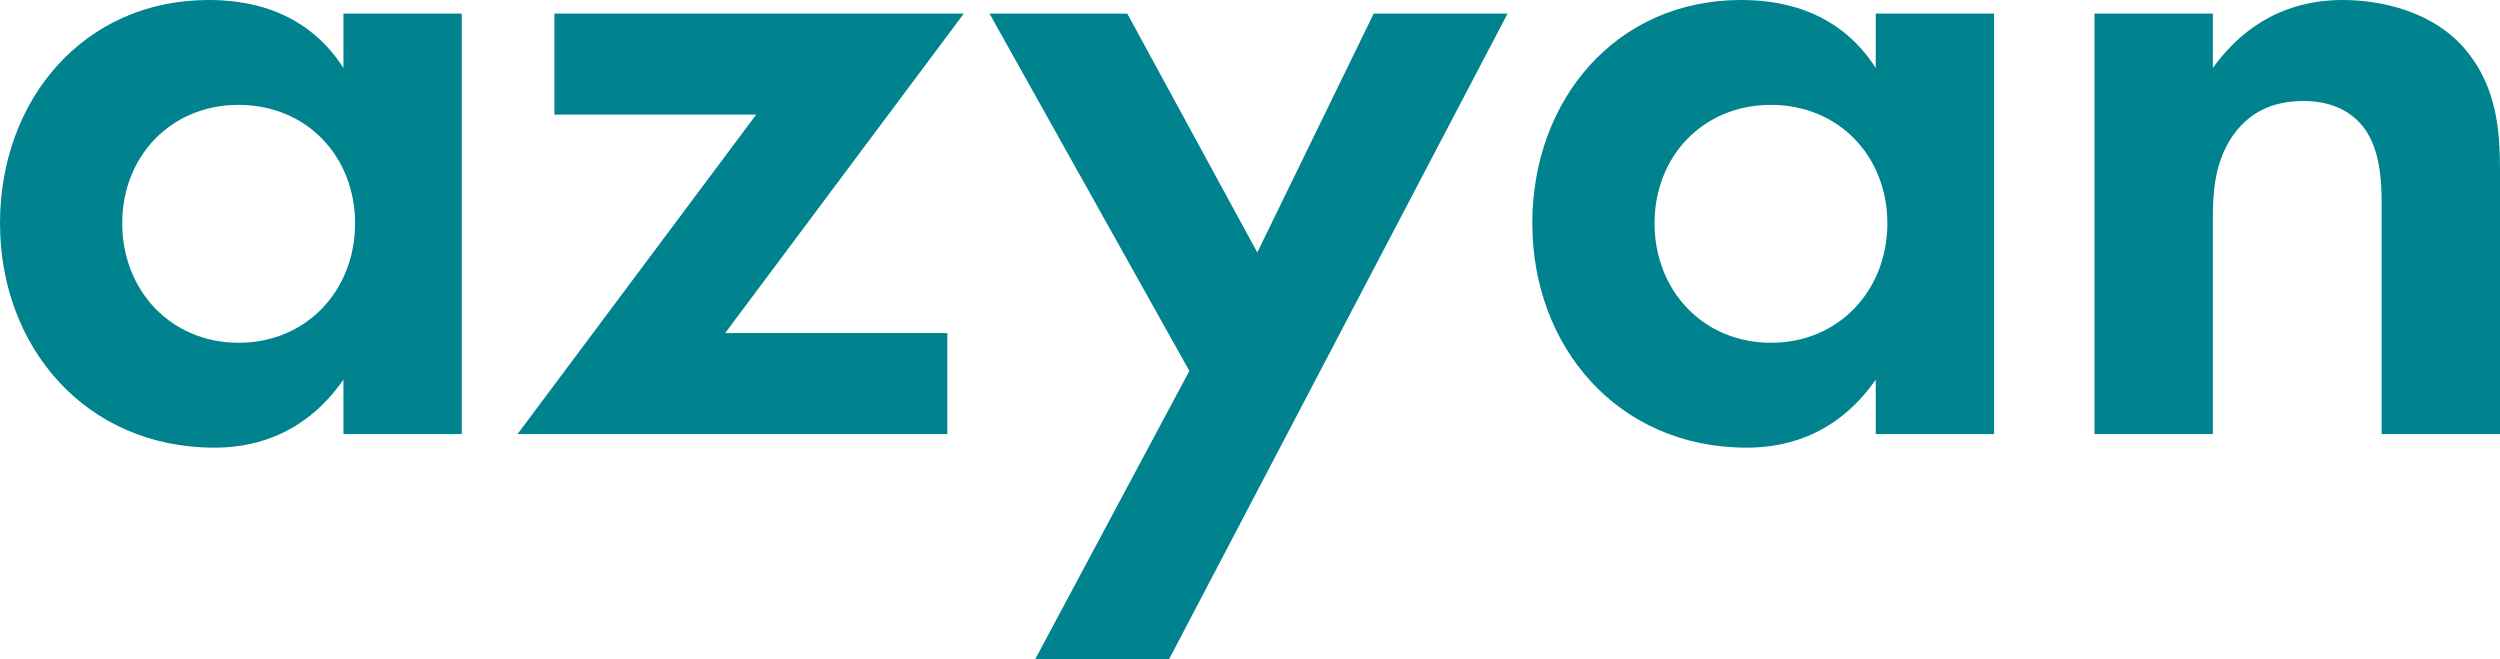 <?xml version="1.0" encoding="UTF-8"?> <svg xmlns="http://www.w3.org/2000/svg" width="182" height="48" viewBox="0 0 182 48" fill="none"><path fill-rule="evenodd" clip-rule="evenodd" d="M25.001 4.948V0.99H33.617V31.599H25.001V27.641C21.894 32.094 17.797 32.589 15.608 32.589C6.215 32.589 0 25.237 0 16.259C0 7.211 6.144 0 15.184 0C17.515 0 22.105 0.424 25.001 4.948ZM17.374 7.635C12.43 7.635 8.899 11.381 8.899 16.259C8.899 21.137 12.43 24.954 17.374 24.954C22.317 24.954 25.849 21.137 25.849 16.259C25.849 11.381 22.317 7.635 17.374 7.635ZM70.166 0.99H40.362V8.342H55.052L37.678 31.599H68.965V24.247H52.792L70.166 0.99ZM75.357 48H85.103L109.751 0.99H100.005L91.53 18.38L82.066 0.99H72.037L86.586 27.004L75.357 48ZM136.553 4.948V0.99H145.169V31.599H136.553V27.641C133.445 32.094 129.349 32.589 127.16 32.589C117.767 32.589 111.552 25.237 111.552 16.259C111.552 7.211 117.696 0 126.736 0C129.067 0 133.657 0.424 136.553 4.948ZM128.925 7.635C123.982 7.635 120.451 11.381 120.451 16.259C120.451 21.137 123.982 24.954 128.925 24.954C133.869 24.954 137.4 21.137 137.4 16.259C137.4 11.381 133.869 7.635 128.925 7.635ZM152.479 31.599H161.095V15.976C161.095 14.209 161.166 12.018 162.437 10.038C163.708 8.13 165.474 7.352 167.734 7.352C168.581 7.352 170.418 7.493 171.759 8.907C173.313 10.533 173.384 13.219 173.384 14.916V31.599H182V12.371C182 9.402 181.718 6.362 179.599 3.747C177.198 0.778 173.243 0 170.559 0C165.615 0 162.719 2.686 161.095 4.948V0.99H152.479V31.599Z" fill="#00838F"></path></svg> 